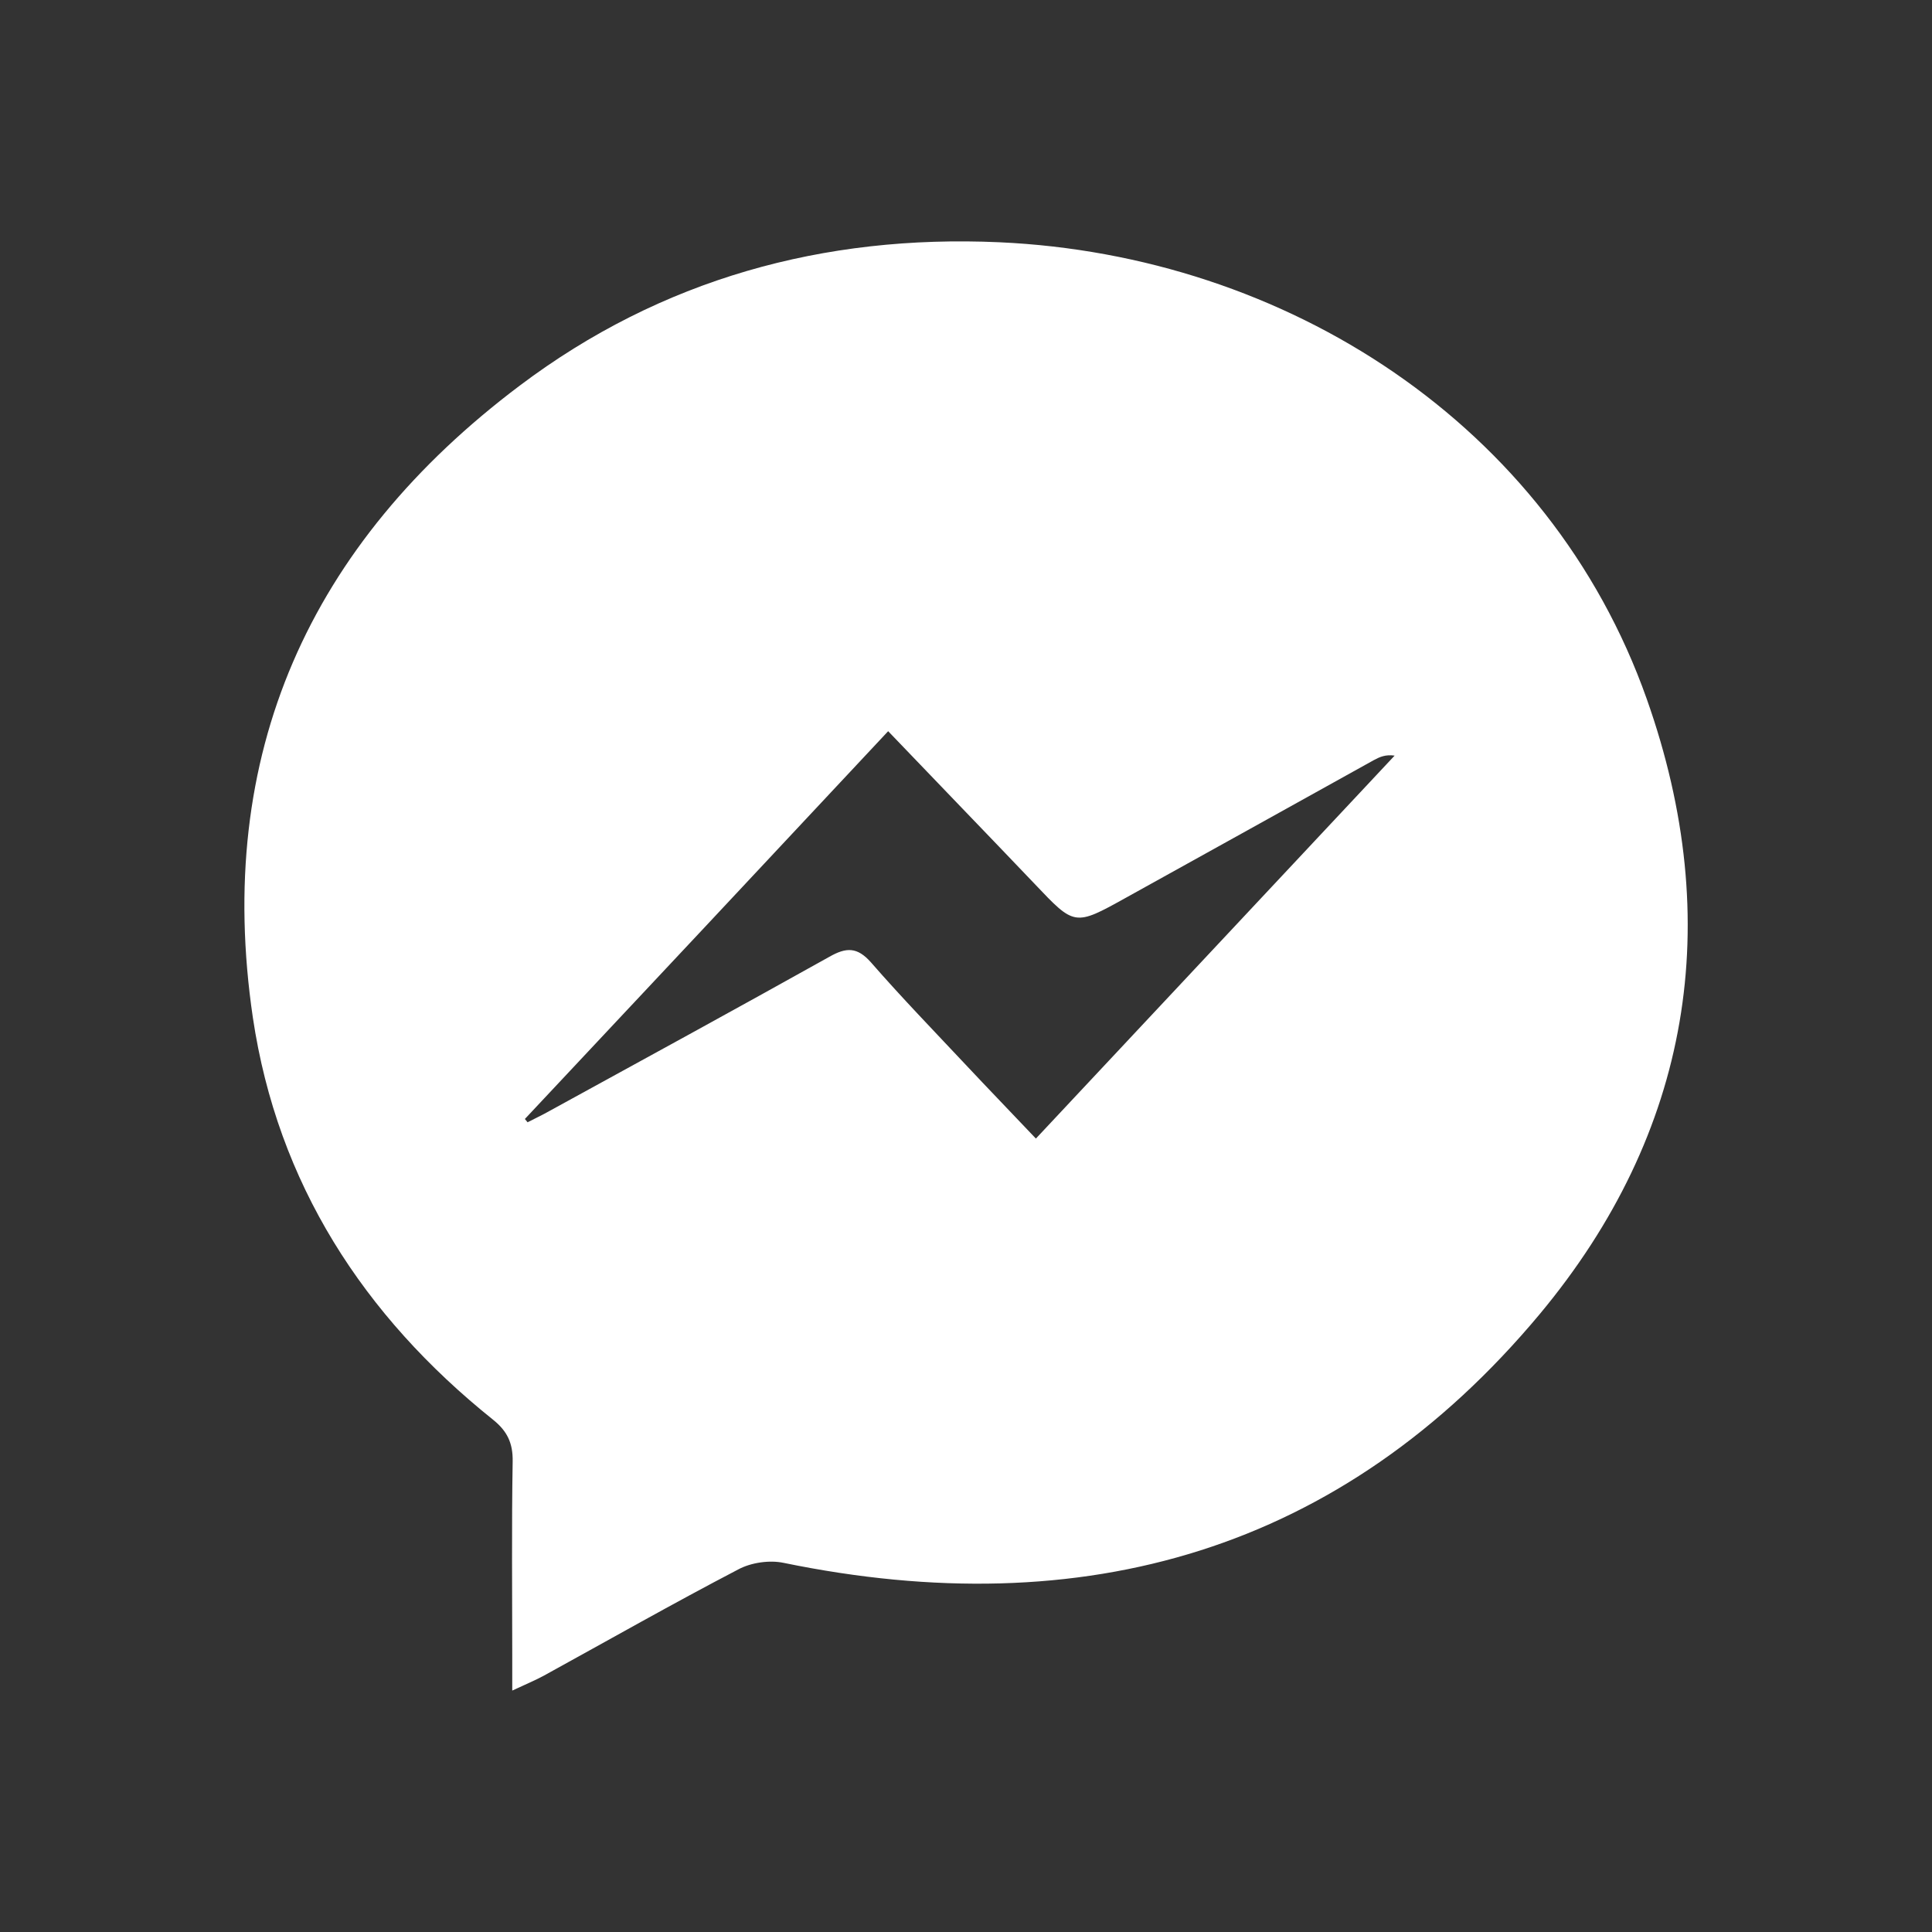 <?xml version="1.0" encoding="utf-8"?>
<!-- Generator: Adobe Illustrator 16.0.0, SVG Export Plug-In . SVG Version: 6.00 Build 0)  -->
<!DOCTYPE svg PUBLIC "-//W3C//DTD SVG 1.1//EN" "http://www.w3.org/Graphics/SVG/1.1/DTD/svg11.dtd">
<svg version="1.1" id="圖層_1" xmlns="http://www.w3.org/2000/svg" xmlns:xlink="http://www.w3.org/1999/xlink" x="0px" y="0px"
	 width="28px" height="28px" viewBox="0 0 28 28" enable-background="new 0 0 28 28" xml:space="preserve">
<rect x="0" y="0" width="28" height="28" fill="#333333" stroke="none"/>
<g>
	<path fill-rule="evenodd" clip-rule="evenodd" fill="#FFFFFF" d="M7.424,24.501c0-0.215,0-0.347,0-0.483
		c0-0.944-0.01-1.893,0.006-2.84c0.004-0.26-0.076-0.436-0.285-0.603c-1.881-1.507-3.123-3.43-3.48-5.825
		c-0.563-3.814,0.82-6.87,3.871-9.164c2.047-1.541,4.402-2.189,6.947-2.075c4.154,0.188,7.975,2.638,9.383,6.619
		c1.146,3.238,0.635,6.291-1.551,8.915c-2.869,3.437-6.611,4.5-10.959,3.605c-0.205-0.043-0.473-0.004-0.658,0.096
		c-0.947,0.494-1.879,1.024-2.818,1.54C7.762,24.35,7.637,24.402,7.424,24.501z M7.607,16.217c0.014,0.016,0.027,0.032,0.039,0.048
		c0.107-0.056,0.213-0.104,0.316-0.163c1.352-0.741,2.707-1.481,4.057-2.235c0.244-0.139,0.404-0.146,0.605,0.082
		c0.441,0.506,0.91,0.99,1.369,1.479c0.328,0.35,0.662,0.695,1.02,1.073c1.756-1.876,3.479-3.714,5.199-5.55
		c-0.133-0.019-0.217,0.02-0.301,0.065c-1.195,0.665-2.395,1.33-3.592,1.994c-0.748,0.416-0.744,0.411-1.324-0.2
		c-0.693-0.727-1.395-1.452-2.123-2.213C11.104,12.487,9.357,14.354,7.607,16.217z"/>
</g>
</svg>
